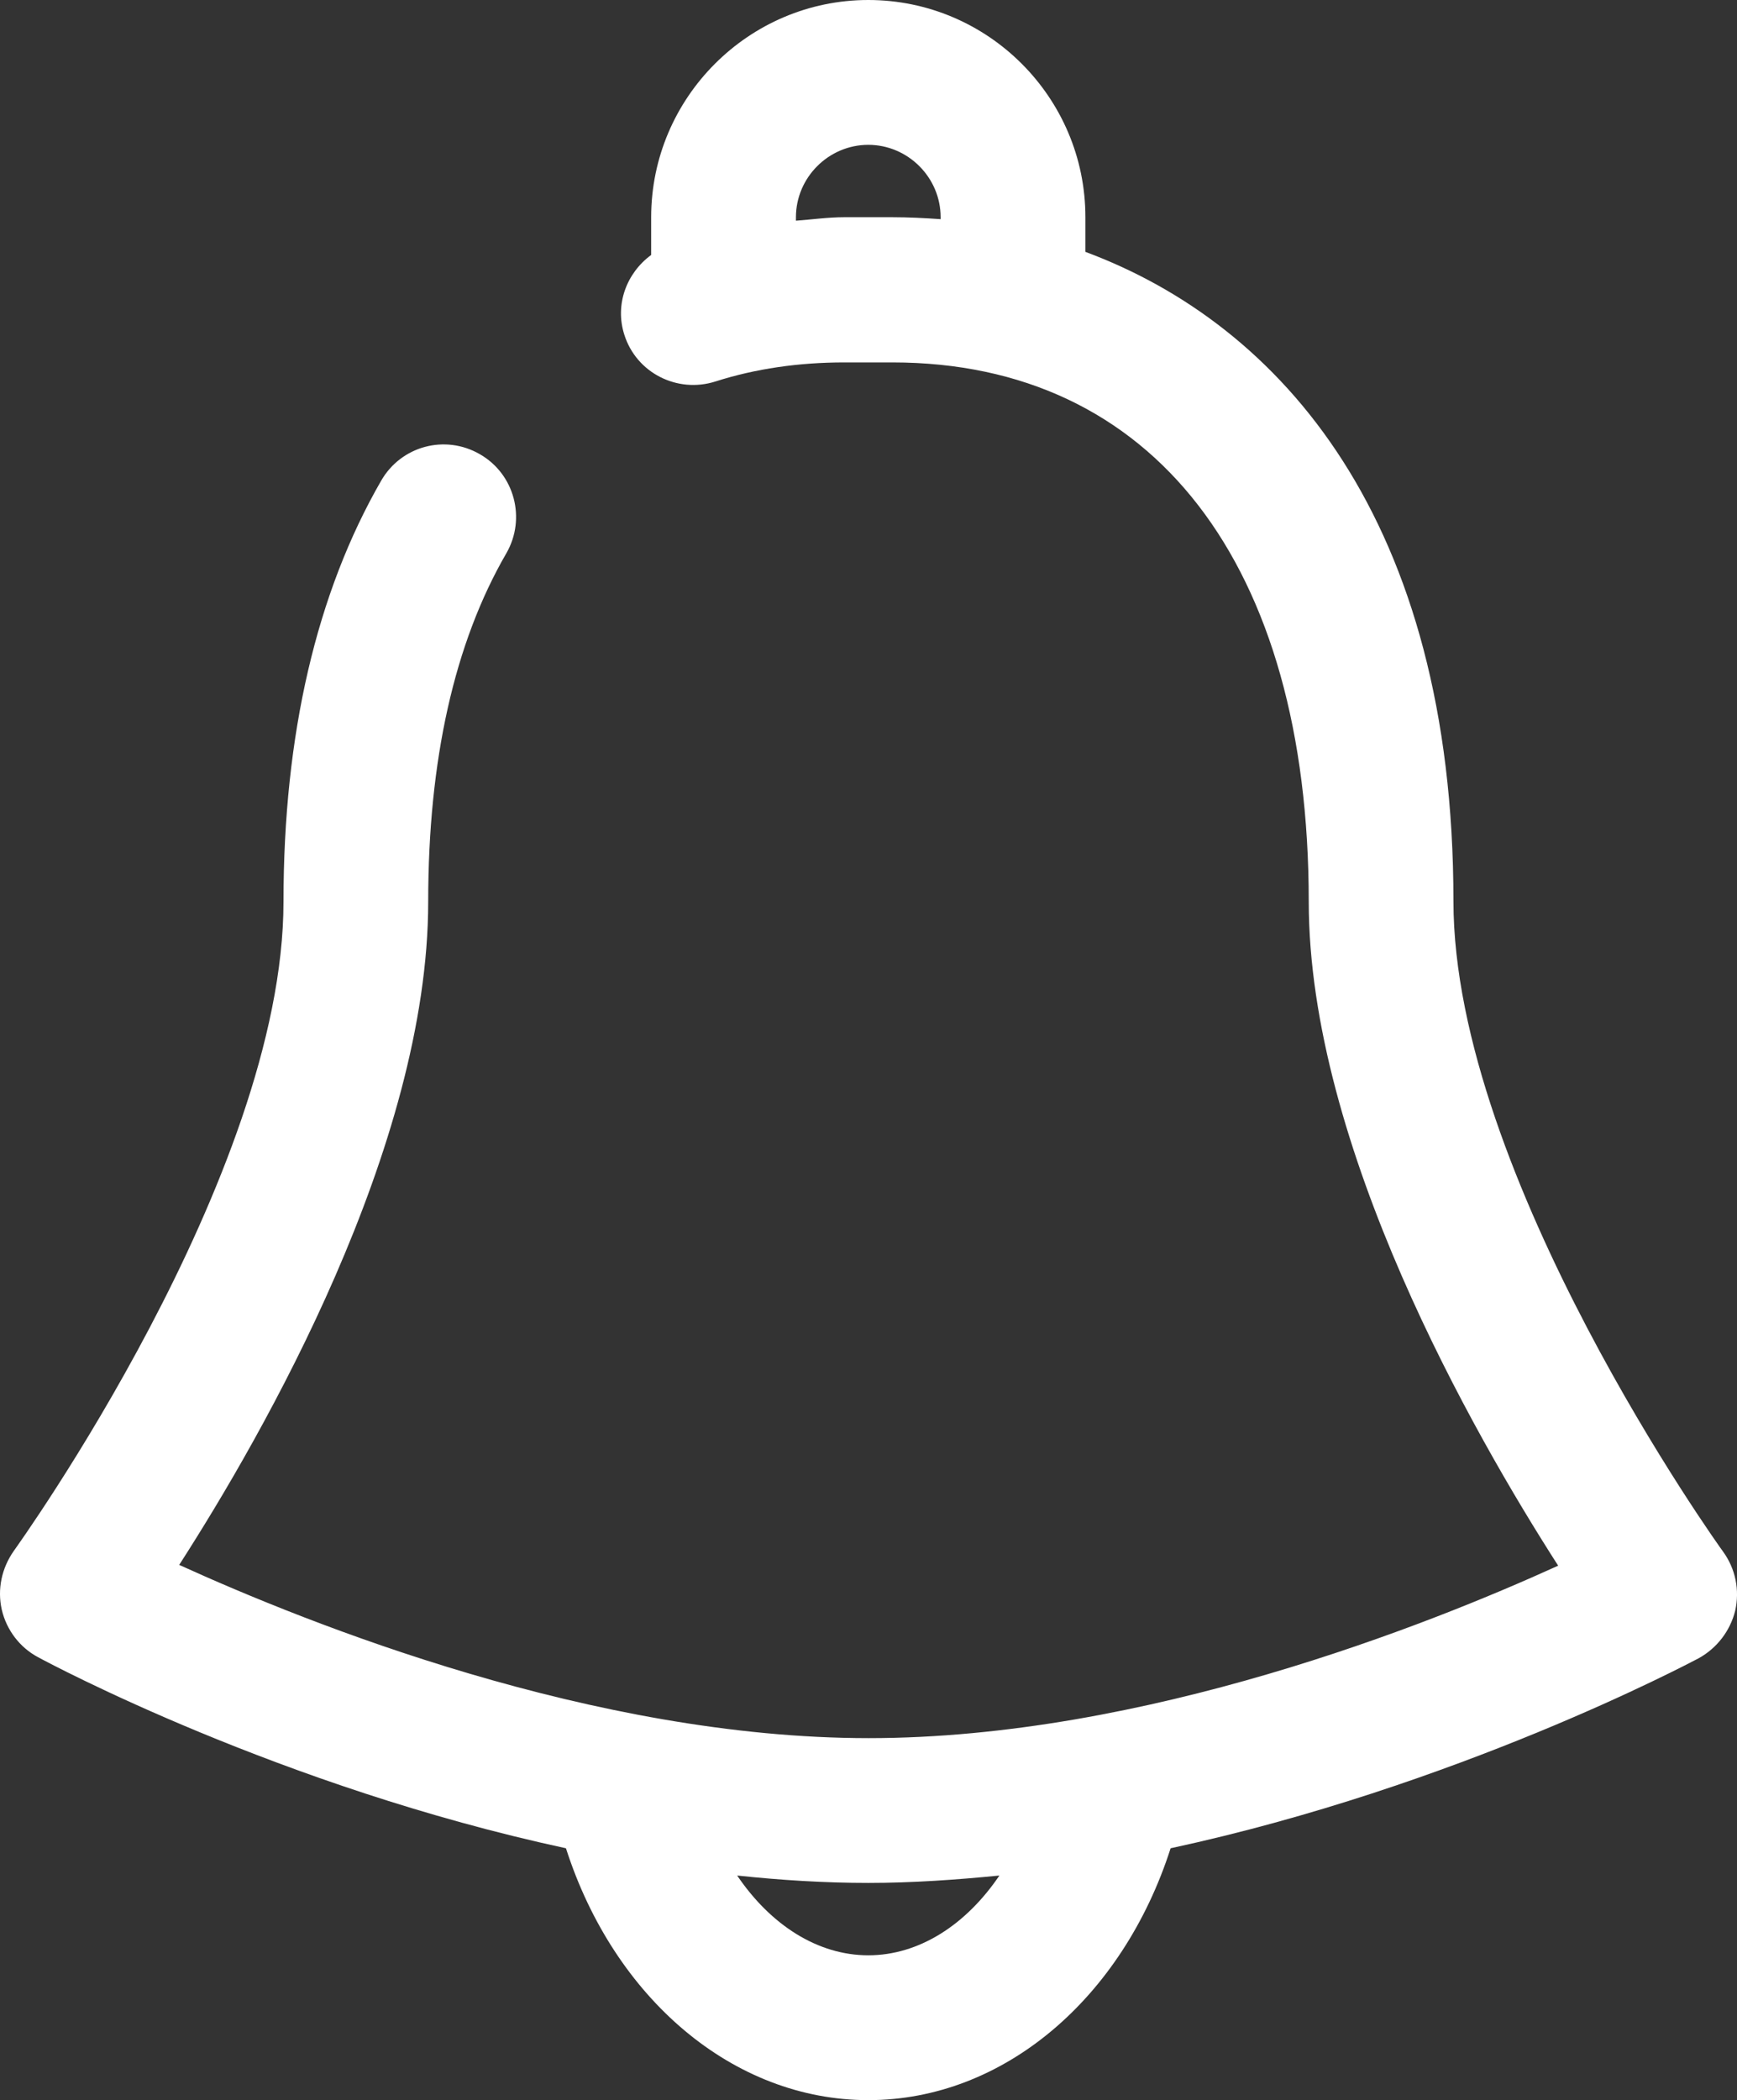 <svg xmlns="http://www.w3.org/2000/svg" xmlns:xlink="http://www.w3.org/1999/xlink" width="28.497" height="34.438" viewBox="0 0 28.497 34.438" fill="none"><rect x="0" y="0" width="28.497" height="34.438" fill="#333333" stroke="none"/><path d="M28.269 25.444C28.224 25.387 23.845 19.278 23.845 14.777C23.845 8.528 21.018 5.324 17.807 4.13L17.807 3.562C17.807 1.596 16.205 0 14.245 0C12.285 0 10.683 1.602 10.683 3.562L10.683 4.181C10.281 4.475 10.083 4.992 10.243 5.49C10.441 6.115 11.111 6.454 11.736 6.256C12.394 6.045 13.109 5.943 13.849 5.943L14.641 5.943C18.918 5.943 21.471 9.249 21.471 14.784C21.471 18.793 24.177 23.516 25.563 25.674C23.43 26.644 18.771 28.502 14.251 28.502C9.745 28.502 5.072 26.631 2.94 25.661C4.325 23.51 7.025 18.799 7.025 14.784C7.025 12.467 7.453 10.545 8.308 9.071C8.634 8.503 8.442 7.775 7.874 7.449C7.3 7.117 6.579 7.315 6.253 7.883C5.193 9.722 4.651 12.045 4.651 14.784C4.651 19.284 0.272 25.367 0.227 25.431C0.029 25.712 -0.047 26.057 0.029 26.395C0.106 26.727 0.323 27.014 0.623 27.174C0.834 27.289 4.606 29.299 9.285 30.308C10.077 32.772 12.03 34.438 14.245 34.438C16.46 34.438 18.413 32.772 19.205 30.308C23.884 29.299 27.656 27.302 27.867 27.193C28.167 27.027 28.384 26.746 28.467 26.414C28.544 26.076 28.473 25.725 28.269 25.444ZM13.849 3.562C13.581 3.562 13.319 3.6 13.058 3.619L13.058 3.562C13.058 2.911 13.594 2.375 14.245 2.375C14.896 2.375 15.432 2.911 15.432 3.562L15.432 3.594C15.164 3.575 14.902 3.562 14.641 3.562L13.849 3.562ZM14.245 32.063C13.415 32.063 12.643 31.566 12.094 30.755C12.809 30.831 13.524 30.876 14.245 30.876C14.966 30.876 15.688 30.825 16.396 30.755C15.847 31.566 15.075 32.063 14.245 32.063Z"   fill="#FFFFFF" ></path></svg>